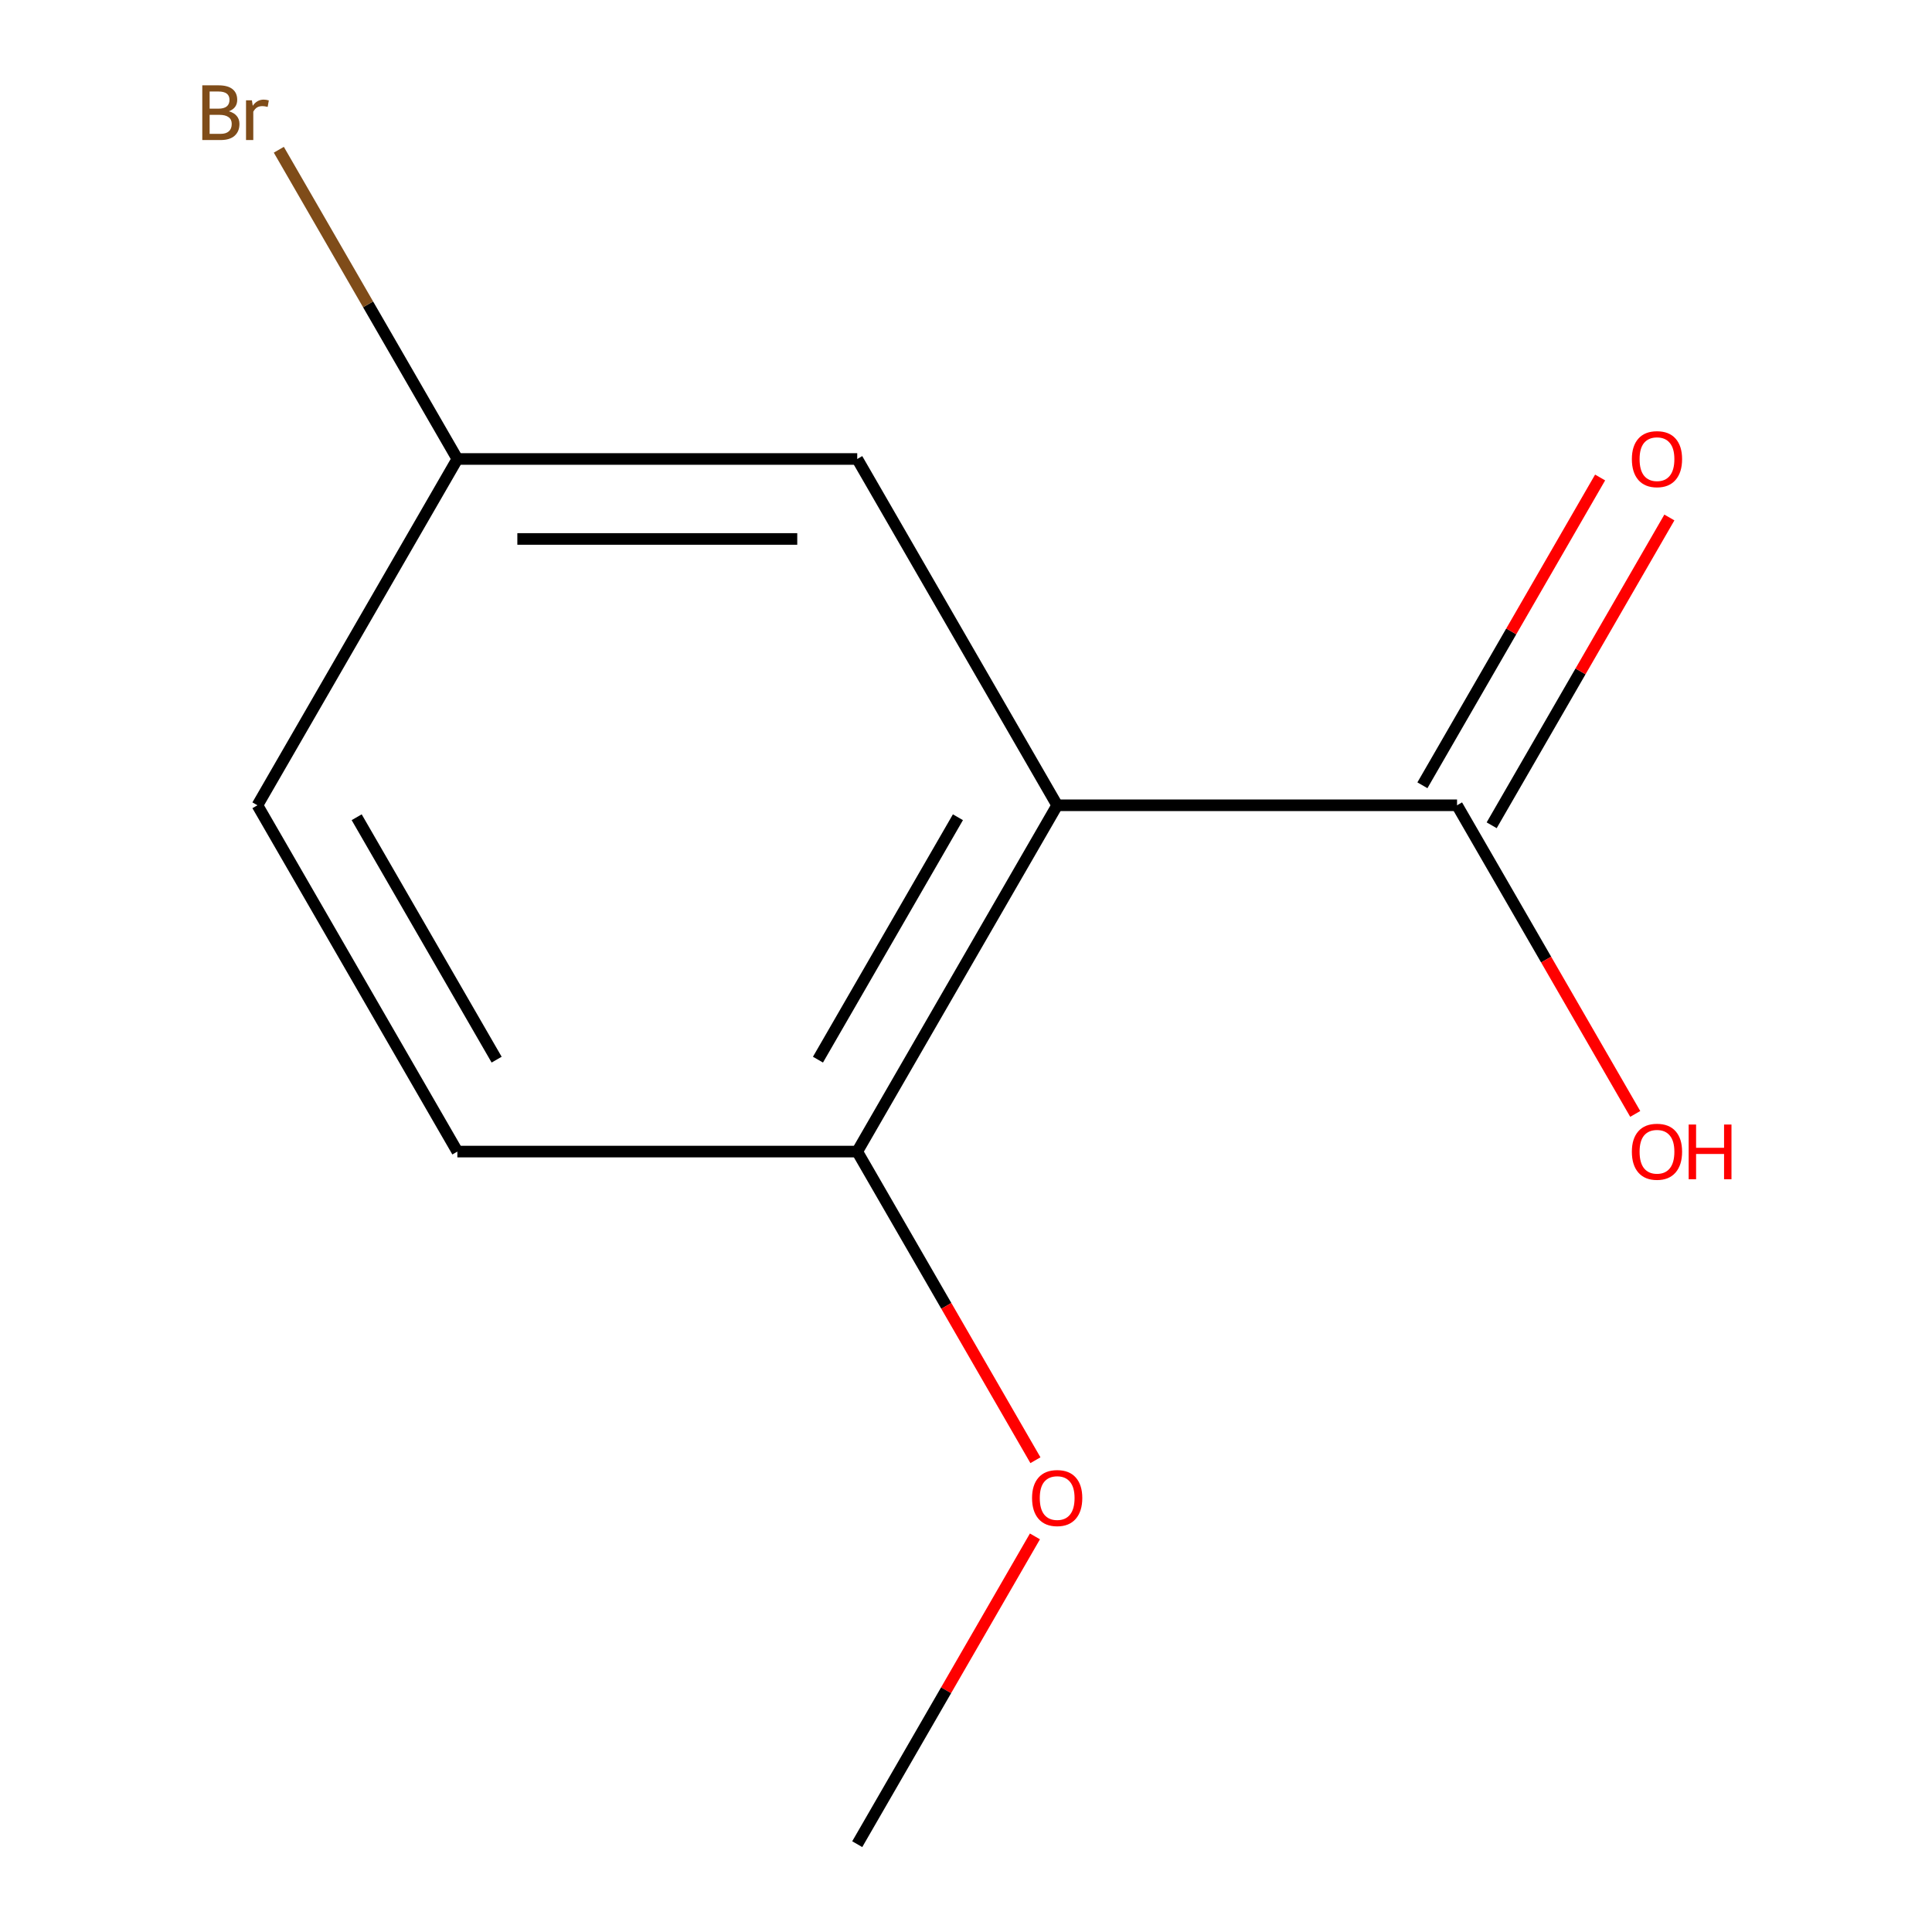 <?xml version='1.0' encoding='iso-8859-1'?>
<svg version='1.1' baseProfile='full'
              xmlns='http://www.w3.org/2000/svg'
                      xmlns:rdkit='http://www.rdkit.org/xml'
                      xmlns:xlink='http://www.w3.org/1999/xlink'
                  xml:space='preserve'
width='1000px' height='1000px' viewBox='0 0 1000 1000'>
<!-- END OF HEADER -->
<rect style='opacity:1.0;fill:#FFFFFF;stroke:none' width='1000' height='1000' x='0' y='0'> </rect>
<path class='bond-0' d='M 547.19,416.813 L 754.163,416.813' style='fill:none;fill-rule:evenodd;stroke:#000000;stroke-width:6px;stroke-linecap:butt;stroke-linejoin:miter;stroke-opacity:1' />
<path class='bond-1' d='M 547.19,416.813 L 443.703,596.057' style='fill:none;fill-rule:evenodd;stroke:#000000;stroke-width:6px;stroke-linecap:butt;stroke-linejoin:miter;stroke-opacity:1' />
<path class='bond-1' d='M 495.818,423.002 L 423.377,548.473' style='fill:none;fill-rule:evenodd;stroke:#000000;stroke-width:6px;stroke-linecap:butt;stroke-linejoin:miter;stroke-opacity:1' />
<path class='bond-2' d='M 547.19,416.813 L 443.703,237.569' style='fill:none;fill-rule:evenodd;stroke:#000000;stroke-width:6px;stroke-linecap:butt;stroke-linejoin:miter;stroke-opacity:1' />
<path class='bond-3' d='M 772.087,427.162 L 818.076,347.507' style='fill:none;fill-rule:evenodd;stroke:#000000;stroke-width:6px;stroke-linecap:butt;stroke-linejoin:miter;stroke-opacity:1' />
<path class='bond-3' d='M 818.076,347.507 L 864.065,267.852' style='fill:none;fill-rule:evenodd;stroke:#FF0000;stroke-width:6px;stroke-linecap:butt;stroke-linejoin:miter;stroke-opacity:1' />
<path class='bond-3' d='M 736.239,406.464 L 782.227,326.809' style='fill:none;fill-rule:evenodd;stroke:#000000;stroke-width:6px;stroke-linecap:butt;stroke-linejoin:miter;stroke-opacity:1' />
<path class='bond-3' d='M 782.227,326.809 L 828.216,247.155' style='fill:none;fill-rule:evenodd;stroke:#FF0000;stroke-width:6px;stroke-linecap:butt;stroke-linejoin:miter;stroke-opacity:1' />
<path class='bond-6' d='M 754.163,416.813 L 800.279,496.688' style='fill:none;fill-rule:evenodd;stroke:#000000;stroke-width:6px;stroke-linecap:butt;stroke-linejoin:miter;stroke-opacity:1' />
<path class='bond-6' d='M 800.279,496.688 L 846.395,576.563' style='fill:none;fill-rule:evenodd;stroke:#FF0000;stroke-width:6px;stroke-linecap:butt;stroke-linejoin:miter;stroke-opacity:1' />
<path class='bond-4' d='M 443.703,596.057 L 236.73,596.057' style='fill:none;fill-rule:evenodd;stroke:#000000;stroke-width:6px;stroke-linecap:butt;stroke-linejoin:miter;stroke-opacity:1' />
<path class='bond-9' d='M 443.703,596.057 L 489.819,675.932' style='fill:none;fill-rule:evenodd;stroke:#000000;stroke-width:6px;stroke-linecap:butt;stroke-linejoin:miter;stroke-opacity:1' />
<path class='bond-9' d='M 489.819,675.932 L 535.935,755.807' style='fill:none;fill-rule:evenodd;stroke:#FF0000;stroke-width:6px;stroke-linecap:butt;stroke-linejoin:miter;stroke-opacity:1' />
<path class='bond-5' d='M 443.703,237.569 L 236.73,237.569' style='fill:none;fill-rule:evenodd;stroke:#000000;stroke-width:6px;stroke-linecap:butt;stroke-linejoin:miter;stroke-opacity:1' />
<path class='bond-5' d='M 412.657,278.964 L 267.776,278.964' style='fill:none;fill-rule:evenodd;stroke:#000000;stroke-width:6px;stroke-linecap:butt;stroke-linejoin:miter;stroke-opacity:1' />
<path class='bond-11' d='M 236.73,596.057 L 133.243,416.813' style='fill:none;fill-rule:evenodd;stroke:#000000;stroke-width:6px;stroke-linecap:butt;stroke-linejoin:miter;stroke-opacity:1' />
<path class='bond-11' d='M 257.056,548.473 L 184.615,423.002' style='fill:none;fill-rule:evenodd;stroke:#000000;stroke-width:6px;stroke-linecap:butt;stroke-linejoin:miter;stroke-opacity:1' />
<path class='bond-7' d='M 236.73,237.569 L 133.243,416.813' style='fill:none;fill-rule:evenodd;stroke:#000000;stroke-width:6px;stroke-linecap:butt;stroke-linejoin:miter;stroke-opacity:1' />
<path class='bond-8' d='M 236.73,237.569 L 190.524,157.537' style='fill:none;fill-rule:evenodd;stroke:#000000;stroke-width:6px;stroke-linecap:butt;stroke-linejoin:miter;stroke-opacity:1' />
<path class='bond-8' d='M 190.524,157.537 L 144.317,77.506' style='fill:none;fill-rule:evenodd;stroke:#7F4C19;stroke-width:6px;stroke-linecap:butt;stroke-linejoin:miter;stroke-opacity:1' />
<path class='bond-10' d='M 535.681,795.236 L 489.692,874.891' style='fill:none;fill-rule:evenodd;stroke:#FF0000;stroke-width:6px;stroke-linecap:butt;stroke-linejoin:miter;stroke-opacity:1' />
<path class='bond-10' d='M 489.692,874.891 L 443.703,954.545' style='fill:none;fill-rule:evenodd;stroke:#000000;stroke-width:6px;stroke-linecap:butt;stroke-linejoin:miter;stroke-opacity:1' />
<path  class='atom-4' d='M 844.65 237.649
Q 844.65 230.849, 848.01 227.049
Q 851.37 223.249, 857.65 223.249
Q 863.93 223.249, 867.29 227.049
Q 870.65 230.849, 870.65 237.649
Q 870.65 244.529, 867.25 248.449
Q 863.85 252.329, 857.65 252.329
Q 851.41 252.329, 848.01 248.449
Q 844.65 244.569, 844.65 237.649
M 857.65 249.129
Q 861.97 249.129, 864.29 246.249
Q 866.65 243.329, 866.65 237.649
Q 866.65 232.089, 864.29 229.289
Q 861.97 226.449, 857.65 226.449
Q 853.33 226.449, 850.97 229.249
Q 848.65 232.049, 848.65 237.649
Q 848.65 243.369, 850.97 246.249
Q 853.33 249.129, 857.65 249.129
' fill='#FF0000'/>
<path  class='atom-7' d='M 844.65 596.137
Q 844.65 589.337, 848.01 585.537
Q 851.37 581.737, 857.65 581.737
Q 863.93 581.737, 867.29 585.537
Q 870.65 589.337, 870.65 596.137
Q 870.65 603.017, 867.25 606.937
Q 863.85 610.817, 857.65 610.817
Q 851.41 610.817, 848.01 606.937
Q 844.65 603.057, 844.65 596.137
M 857.65 607.617
Q 861.97 607.617, 864.29 604.737
Q 866.65 601.817, 866.65 596.137
Q 866.65 590.577, 864.29 587.777
Q 861.97 584.937, 857.65 584.937
Q 853.33 584.937, 850.97 587.737
Q 848.65 590.537, 848.65 596.137
Q 848.65 601.857, 850.97 604.737
Q 853.33 607.617, 857.65 607.617
' fill='#FF0000'/>
<path  class='atom-7' d='M 874.05 582.057
L 877.89 582.057
L 877.89 594.097
L 892.37 594.097
L 892.37 582.057
L 896.21 582.057
L 896.21 610.377
L 892.37 610.377
L 892.37 597.297
L 877.89 597.297
L 877.89 610.377
L 874.05 610.377
L 874.05 582.057
' fill='#FF0000'/>
<path  class='atom-9' d='M 118.463 57.605
Q 121.183 58.365, 122.543 60.045
Q 123.943 61.685, 123.943 64.125
Q 123.943 68.045, 121.423 70.285
Q 118.943 72.485, 114.223 72.485
L 104.703 72.485
L 104.703 44.165
L 113.063 44.165
Q 117.903 44.165, 120.343 46.125
Q 122.783 48.085, 122.783 51.685
Q 122.783 55.965, 118.463 57.605
M 108.503 47.365
L 108.503 56.245
L 113.063 56.245
Q 115.863 56.245, 117.303 55.125
Q 118.783 53.965, 118.783 51.685
Q 118.783 47.365, 113.063 47.365
L 108.503 47.365
M 114.223 69.285
Q 116.983 69.285, 118.463 67.965
Q 119.943 66.645, 119.943 64.125
Q 119.943 61.805, 118.303 60.645
Q 116.703 59.445, 113.623 59.445
L 108.503 59.445
L 108.503 69.285
L 114.223 69.285
' fill='#7F4C19'/>
<path  class='atom-9' d='M 130.383 51.925
L 130.823 54.765
Q 132.983 51.565, 136.503 51.565
Q 137.623 51.565, 139.143 51.965
L 138.543 55.325
Q 136.823 54.925, 135.863 54.925
Q 134.183 54.925, 133.063 55.605
Q 131.983 56.245, 131.103 57.805
L 131.103 72.485
L 127.343 72.485
L 127.343 51.925
L 130.383 51.925
' fill='#7F4C19'/>
<path  class='atom-10' d='M 534.19 775.381
Q 534.19 768.581, 537.55 764.781
Q 540.91 760.981, 547.19 760.981
Q 553.47 760.981, 556.83 764.781
Q 560.19 768.581, 560.19 775.381
Q 560.19 782.261, 556.79 786.181
Q 553.39 790.061, 547.19 790.061
Q 540.95 790.061, 537.55 786.181
Q 534.19 782.301, 534.19 775.381
M 547.19 786.861
Q 551.51 786.861, 553.83 783.981
Q 556.19 781.061, 556.19 775.381
Q 556.19 769.821, 553.83 767.021
Q 551.51 764.181, 547.19 764.181
Q 542.87 764.181, 540.51 766.981
Q 538.19 769.781, 538.19 775.381
Q 538.19 781.101, 540.51 783.981
Q 542.87 786.861, 547.19 786.861
' fill='#FF0000'/>
</svg>
